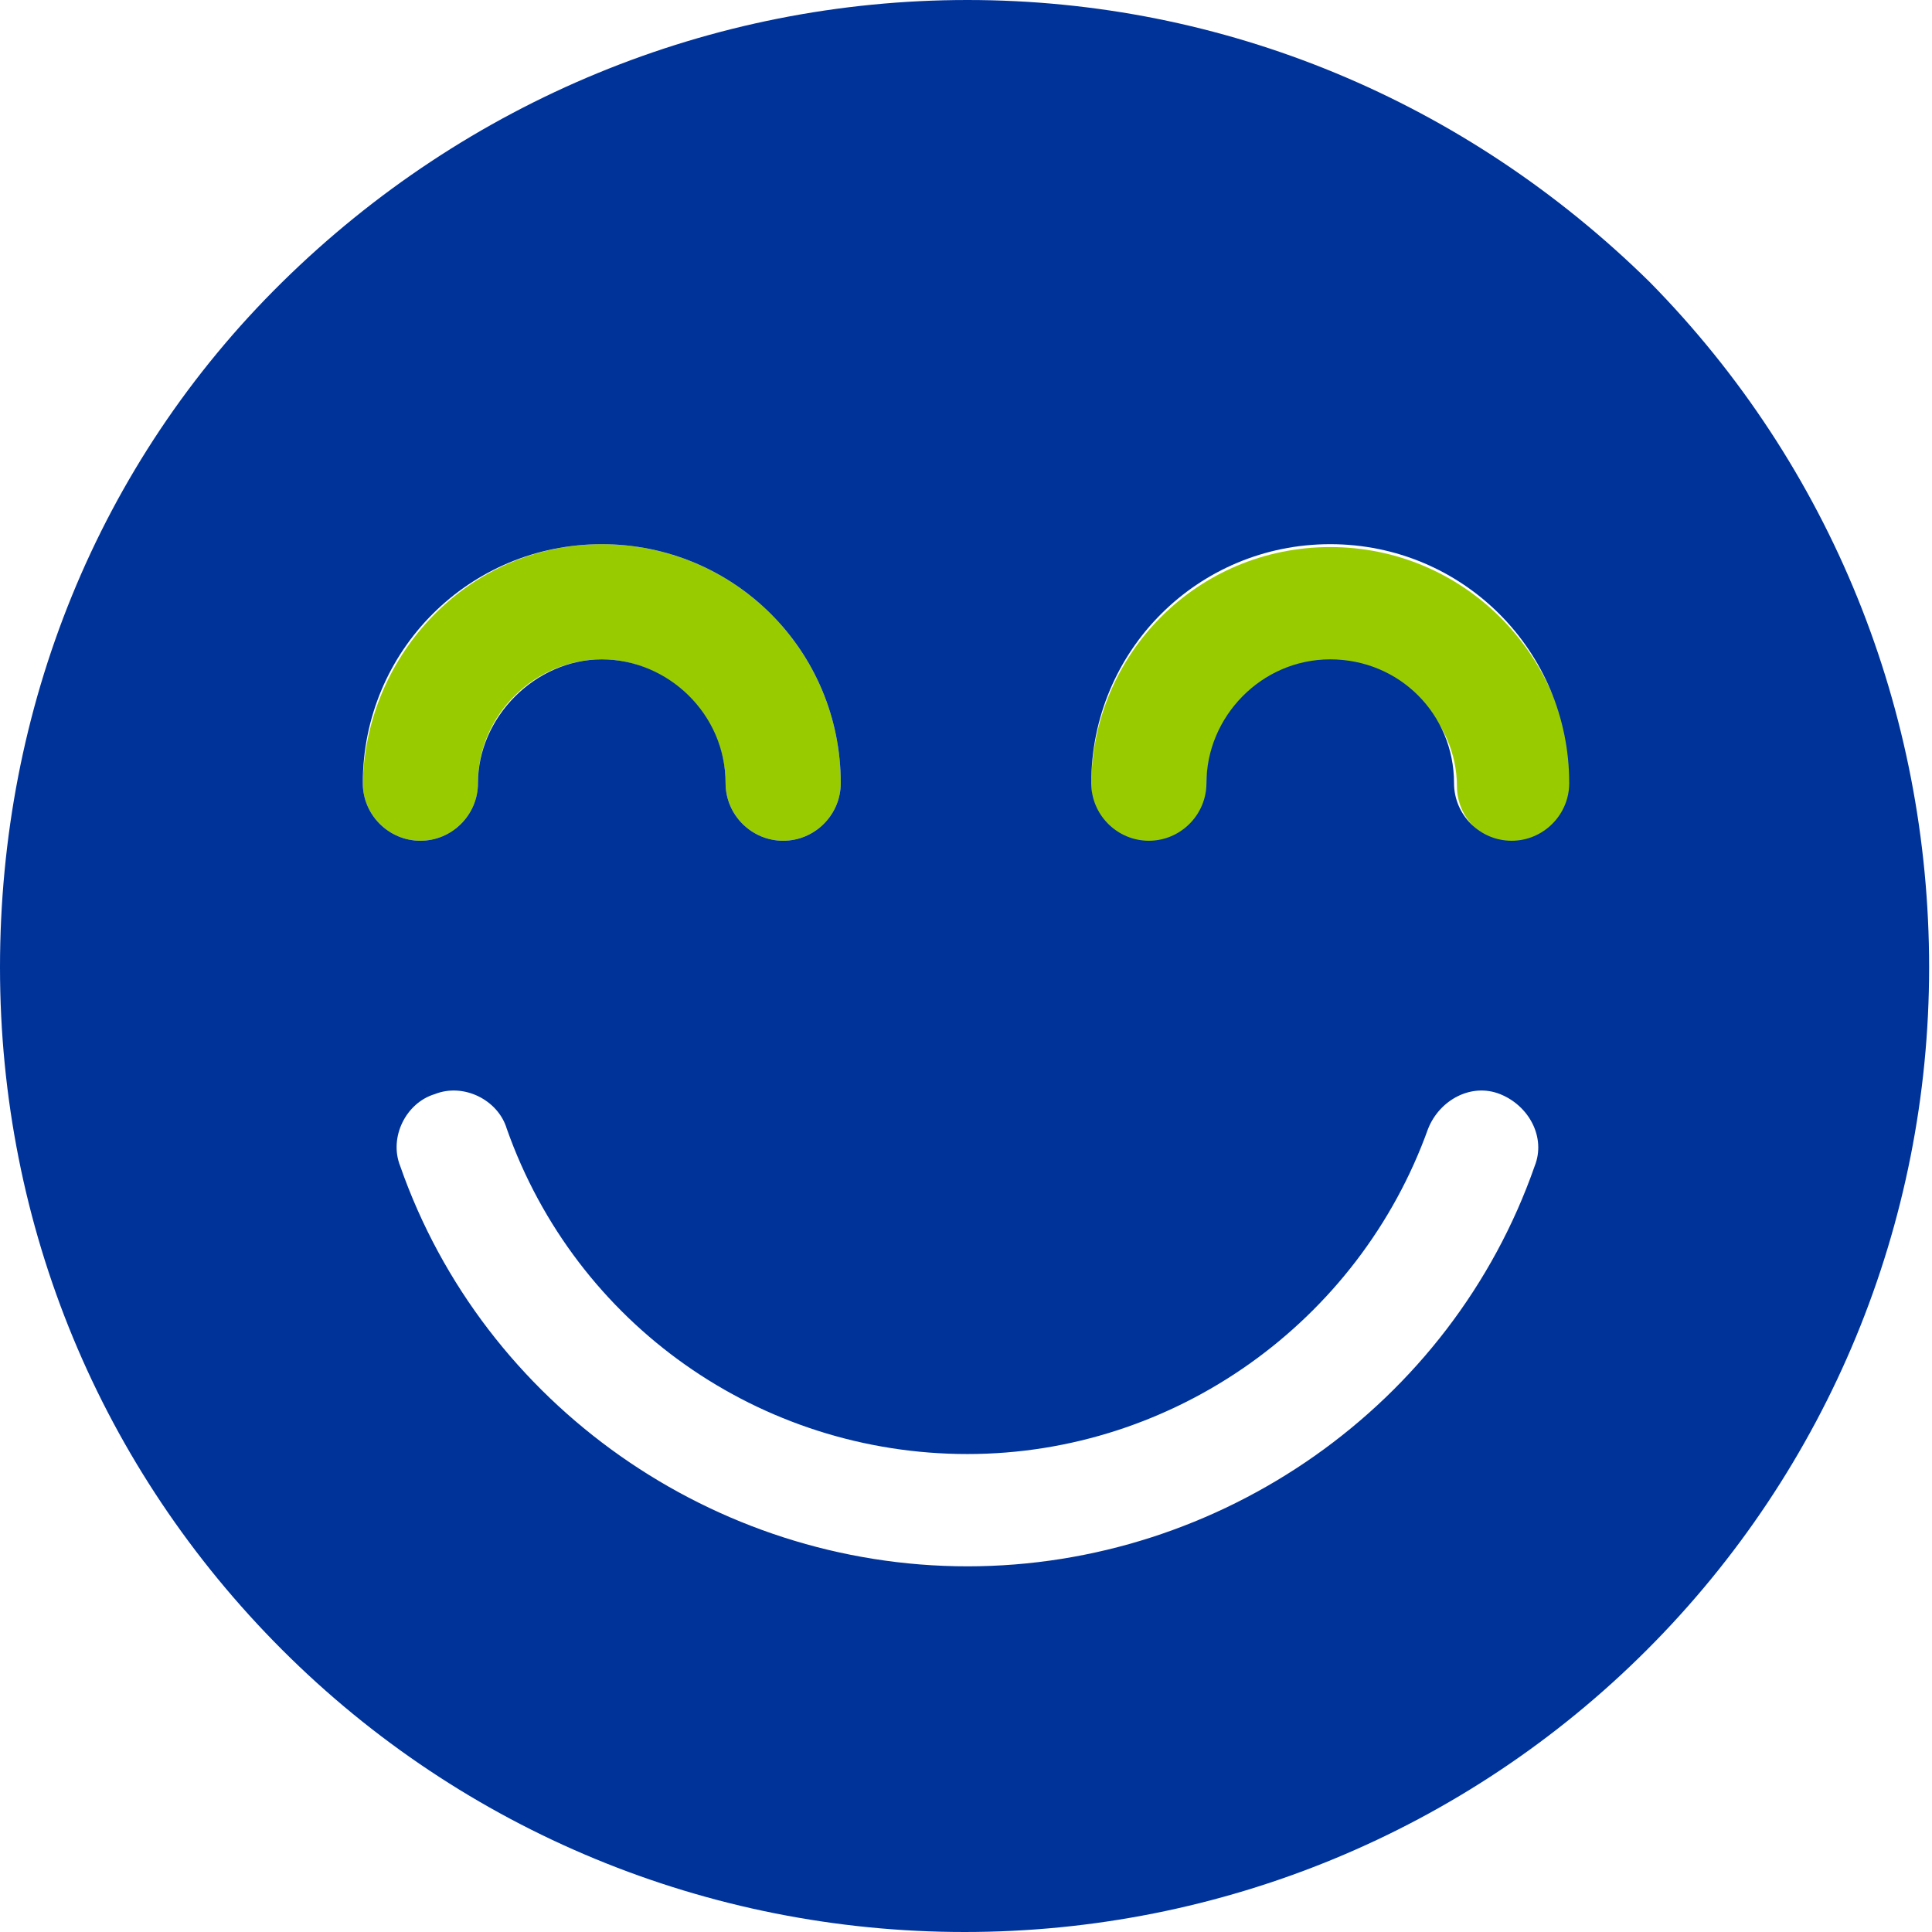 <?xml version="1.0" encoding="UTF-8"?>
<svg xmlns="http://www.w3.org/2000/svg" xmlns:xlink="http://www.w3.org/1999/xlink" version="1.1" id="Ebene_1" x="0px" y="0px" viewBox="0 0 67.1 67.1" style="enable-background:new 0 0 67.1 67.1;" xml:space="preserve">
<style type="text/css">
	.st0{fill:#99CC00;}
	.st1{fill:#003399;}
</style>
<g>
	<g>
		<path class="st0" d="M46.2,19c-4.6,0-8.3,3.7-8.3,8.3c0,1.1,0.9,2,2,2c1.1,0,2-0.9,2-2c0-2.4,2-4.3,4.3-4.3c2.4,0,4.4,2,4.4,4.3    c0,1.1,0.9,2,2,2s2-0.9,2-2C54.5,22.7,50.8,19,46.2,19L46.2,19z"></path>
		<path class="st0" d="M12.6,27.2c0,1.1,0.9,2,2,2s2-0.9,2-2c0-2.4,2-4.3,4.3-4.3s4.3,2,4.3,4.3c0,1.1,0.9,2,2,2s2-0.9,2-2    c0-4.6-3.7-8.3-8.3-8.3S12.7,22.7,12.6,27.2L12.6,27.2z"></path>
	</g>
	<path class="st1" d="M57.3,9.8C50.9,3.5,42.5,0,33.6,0S16.2,3.5,9.8,9.8S0,24.6,0,33.6s3.5,17.4,9.8,23.7s14.8,9.8,23.7,9.8   s17.4-3.5,23.7-9.8c6.3-6.3,9.8-14.8,9.8-23.7S63.6,16.2,57.3,9.8z M12.6,27.2c0-4.6,3.7-8.3,8.3-8.3s8.3,3.7,8.3,8.3   c0,1.1-0.9,2-2,2s-2-0.9-2-2c0-2.4-2-4.3-4.3-4.3s-4.3,2-4.3,4.3c0,1.1-0.9,2-2,2S12.6,28.3,12.6,27.2L12.6,27.2z M53.3,40.5   c-2.9,8.3-10.9,13.9-19.7,13.9s-16.8-5.6-19.7-13.9c-0.4-1,0.2-2.2,1.2-2.5c1-0.4,2.2,0.2,2.5,1.2c2.4,6.8,8.8,11.3,16,11.3   s13.6-4.6,16-11.3c0.4-1,1.5-1.6,2.5-1.2C53.1,38.4,53.7,39.5,53.3,40.5z M52.5,29.2c-1.1,0-2-0.9-2-2c0-2.4-1.9-4.3-4.3-4.3   s-4.3,2-4.3,4.3c0,1.1-0.9,2-2,2c-1.1,0-2-0.9-2-2c0-4.6,3.7-8.3,8.3-8.3s8.3,3.7,8.3,8.3C54.5,28.3,53.6,29.2,52.5,29.2L52.5,29.2   z"></path>
</g>
</svg>
